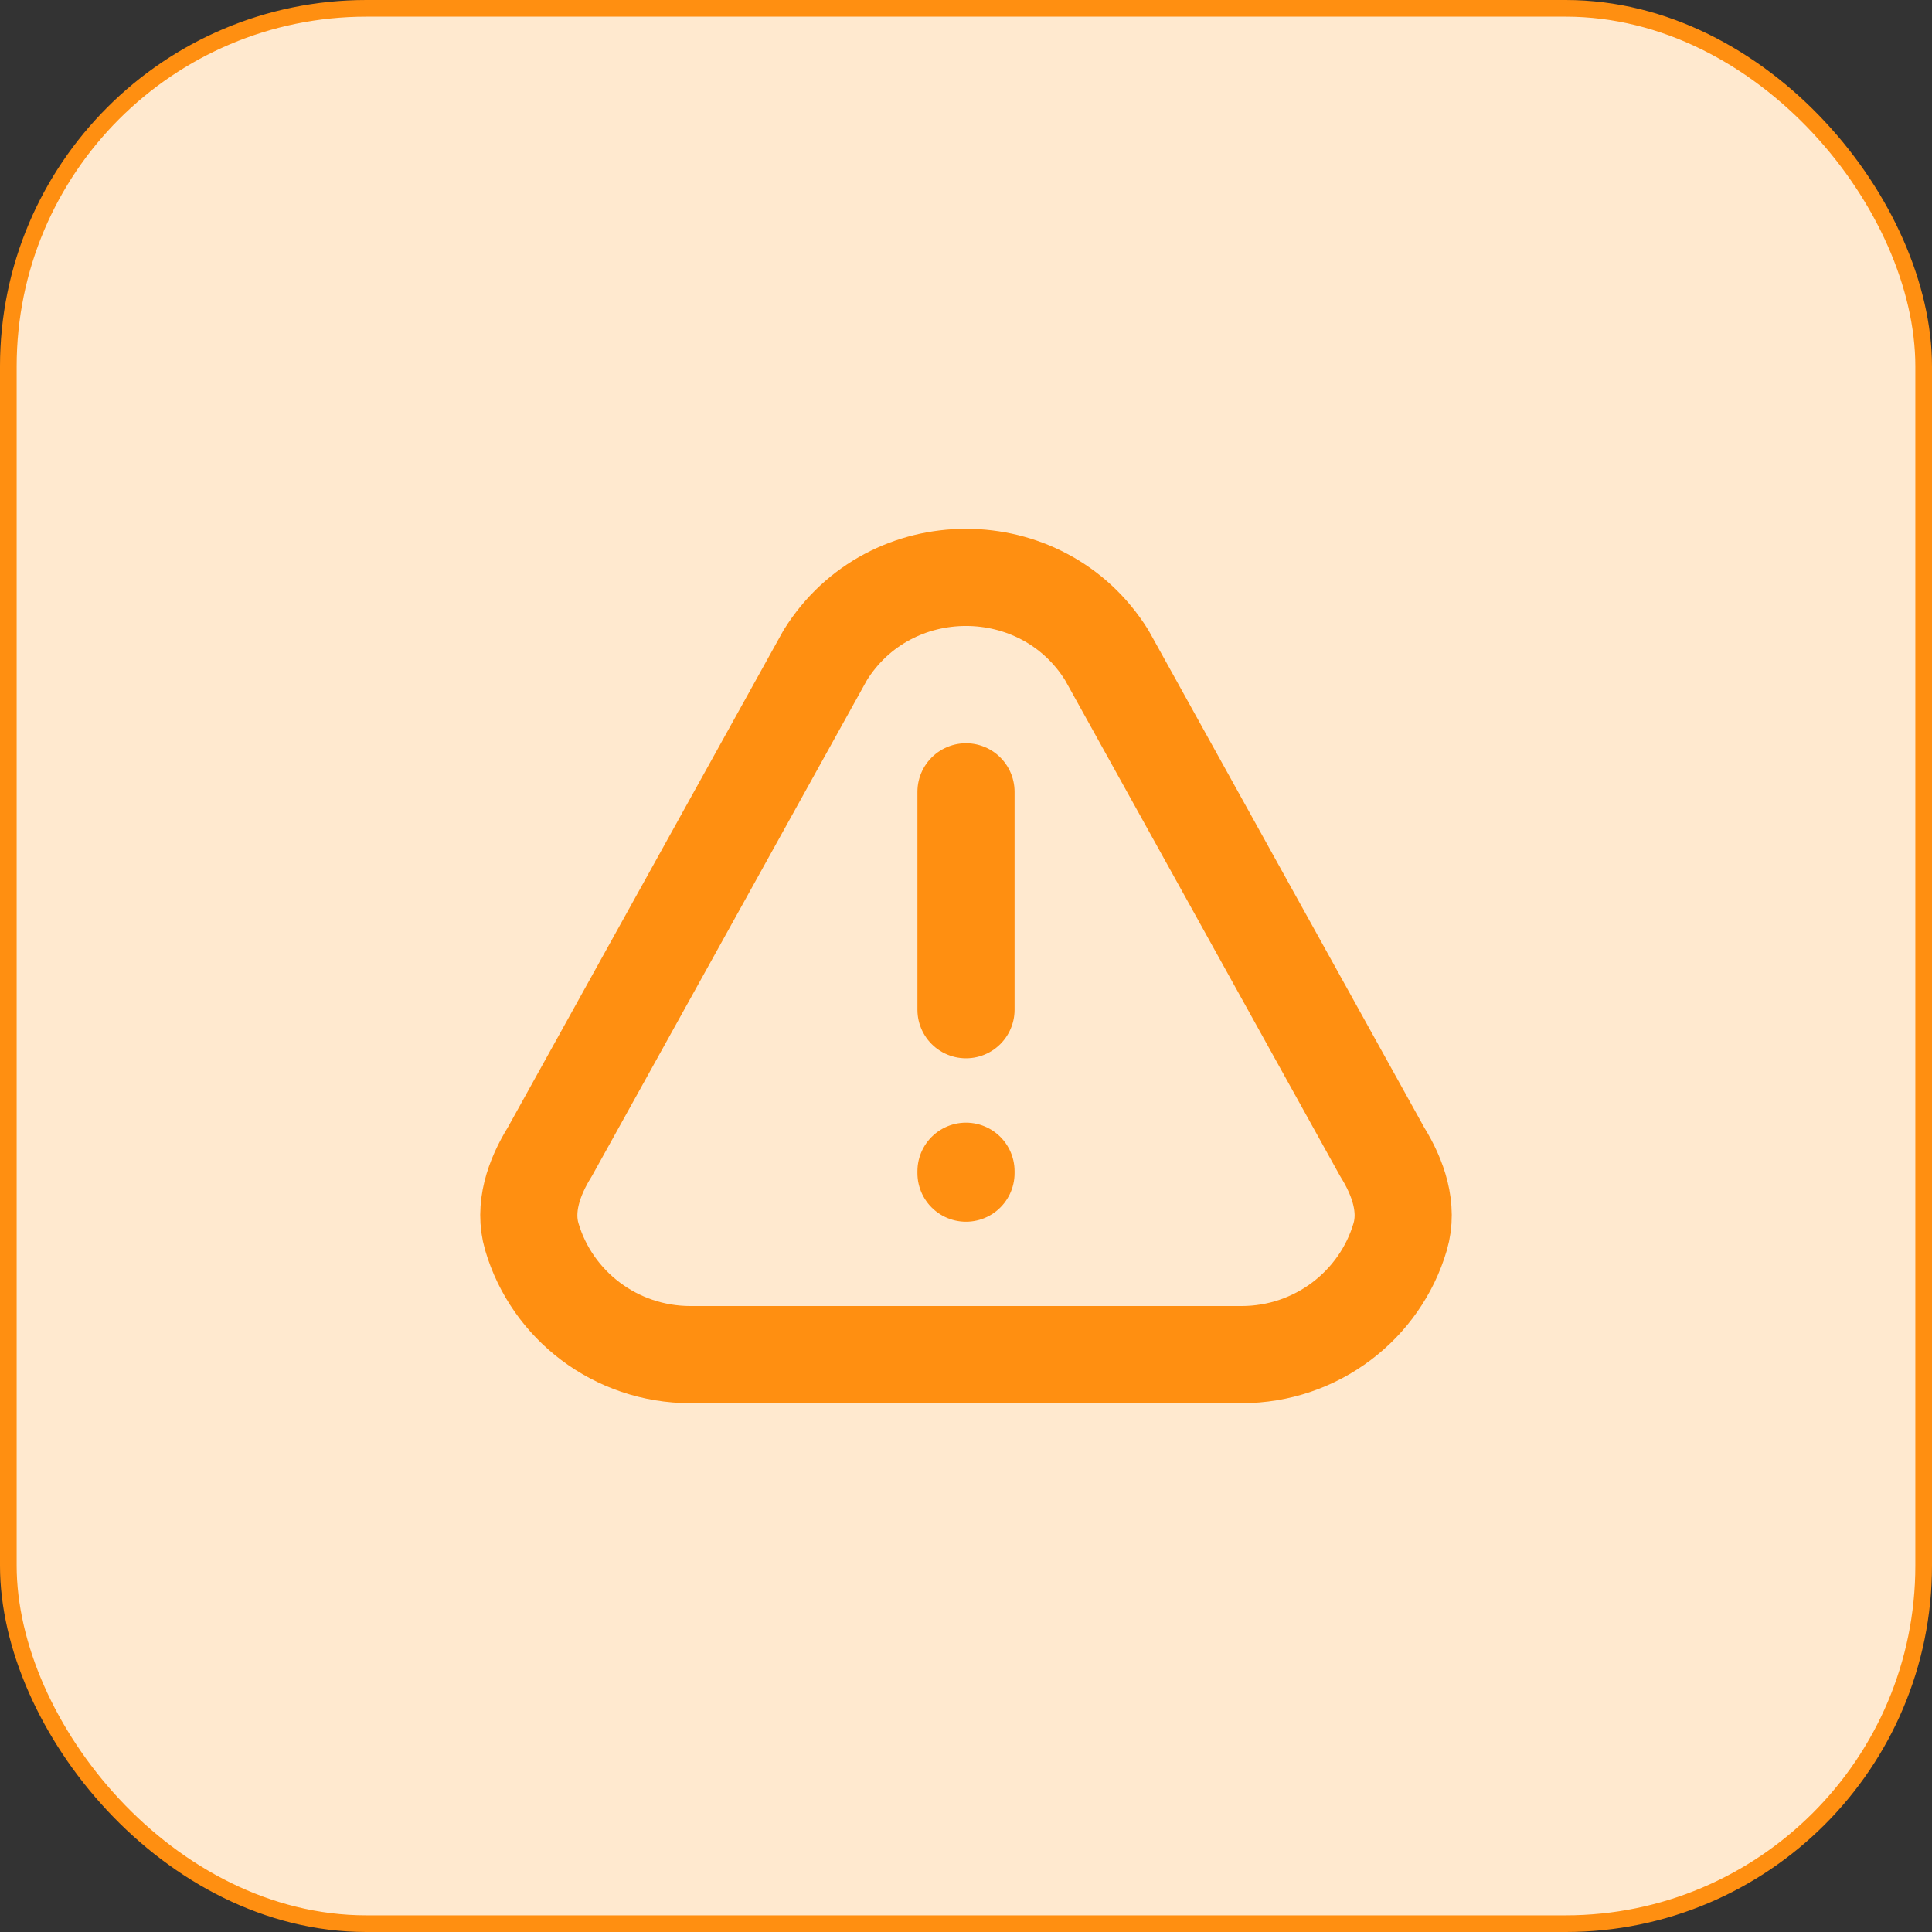 <svg width="116" height="116" viewBox="0 0 116 116" fill="none" xmlns="http://www.w3.org/2000/svg">
<rect x="0" y="0" width="116" height="116" fill="#333333" stroke="none"/>
<rect x="0.5" y="0.5" width="115" height="115" rx="21.5" fill="#FFE9CF" stroke="#FF8F11"/>
<path d="M58 60.625V47.542M58 70.322V70.437M74.537 81.333H41.463C36.945 81.333 33.132 78.347 31.933 74.262C31.421 72.519 32.05 70.702 33.012 69.156L49.55 39.336C53.424 33.11 62.576 33.11 66.451 39.336L82.988 69.156C83.95 70.702 84.579 72.519 84.067 74.262C82.868 78.347 79.055 81.333 74.537 81.333Z" stroke="#FF8F11" stroke-width="5.833" stroke-linecap="round" stroke-linejoin="round"/>
</svg>
